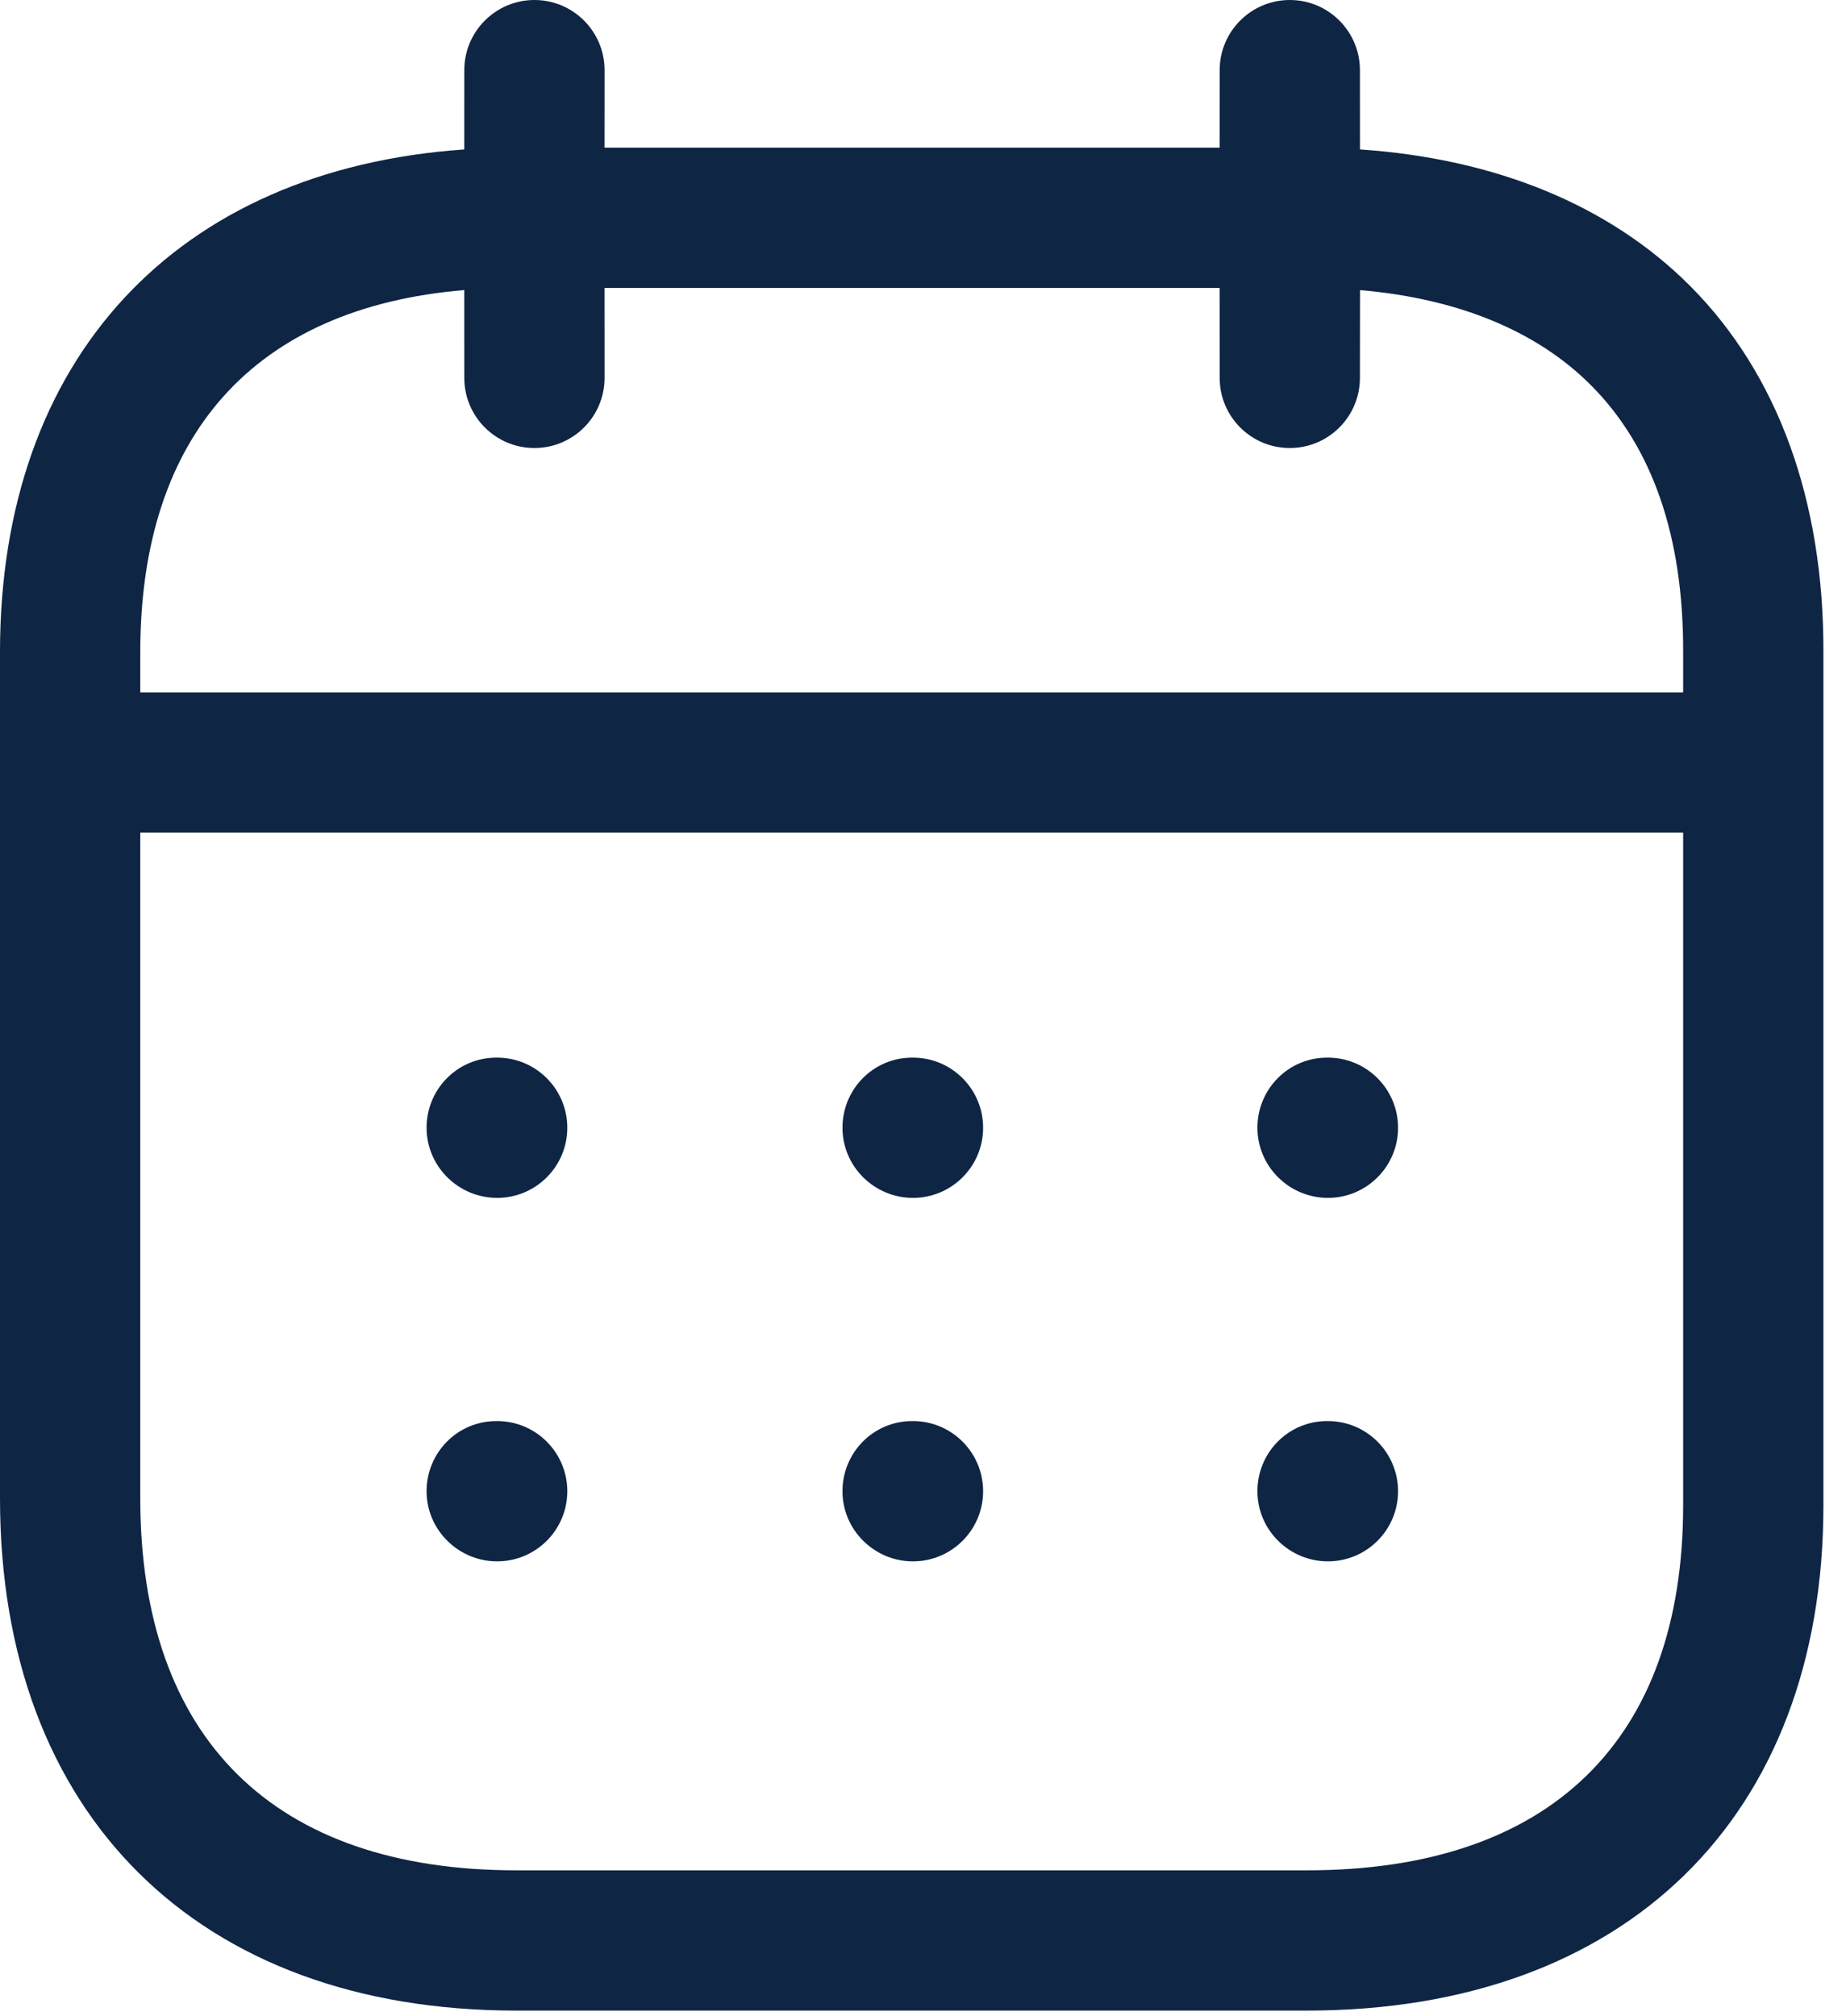 <svg xmlns="http://www.w3.org/2000/svg" width="76" height="83" viewBox="0 0 76 83" fill="none"><path fill-rule="evenodd" clip-rule="evenodd" d="M53.101 0C54.695 0 55.988 1.294 55.988 2.887L55.99 6.151C61.611 6.536 66.279 8.462 69.584 11.773C73.191 15.395 75.089 20.604 75.07 26.852V61.973C75.07 74.8 66.923 82.769 53.815 82.769H21.254C8.146 82.769 0 74.689 0 61.681V26.844C0 14.745 7.265 6.979 19.113 6.152L19.115 2.887C19.115 1.294 20.409 0 22.002 0C23.596 0 24.89 1.294 24.89 2.887L24.888 6.079H50.212L50.214 2.887C50.214 1.294 51.507 0 53.101 0ZM69.295 34.278H5.775V61.681C5.775 71.559 11.272 76.995 21.254 76.995H53.815C63.797 76.995 69.295 71.659 69.295 61.973L69.295 34.278ZM54.671 58.501C56.264 58.501 57.558 59.795 57.558 61.389C57.558 62.983 56.264 64.276 54.671 64.276C53.077 64.276 51.768 62.983 51.768 61.389C51.768 59.795 53.042 58.501 54.636 58.501H54.671ZM37.587 58.501C39.181 58.501 40.475 59.795 40.475 61.389C40.475 62.983 39.181 64.276 37.587 64.276C35.994 64.276 34.685 62.983 34.685 61.389C34.685 59.795 35.959 58.501 37.553 58.501H37.587ZM20.468 58.501C22.062 58.501 23.356 59.795 23.356 61.389C23.356 62.983 22.062 64.276 20.468 64.276C18.875 64.276 17.562 62.983 17.562 61.389C17.562 59.795 18.84 58.501 20.434 58.501H20.468ZM54.671 43.539C56.264 43.539 57.558 44.832 57.558 46.426C57.558 48.02 56.264 49.313 54.671 49.313C53.077 49.313 51.768 48.02 51.768 46.426C51.768 44.832 53.042 43.539 54.636 43.539H54.671ZM37.587 43.539C39.181 43.539 40.475 44.832 40.475 46.426C40.475 48.02 39.181 49.313 37.587 49.313C35.994 49.313 34.685 48.02 34.685 46.426C34.685 44.832 35.959 43.539 37.553 43.539H37.587ZM20.468 43.539C22.062 43.539 23.356 44.832 23.356 46.426C23.356 48.02 22.062 49.313 20.468 49.313C18.875 49.313 17.562 48.02 17.562 46.426C17.562 44.832 18.84 43.539 20.434 43.539H20.468ZM50.212 11.853H24.888L24.89 15.557C24.89 17.151 23.596 18.444 22.002 18.444C20.409 18.444 19.115 17.151 19.115 15.557L19.113 11.941C10.489 12.665 5.775 17.893 5.775 26.844V28.503H69.295L69.295 26.844C69.31 22.09 68.032 18.394 65.495 15.854C63.268 13.62 60.013 12.286 55.992 11.943L55.988 15.557C55.988 17.151 54.695 18.444 53.101 18.444C51.507 18.444 50.214 17.151 50.214 15.557L50.212 11.853Z" fill="#0F2544"></path></svg>